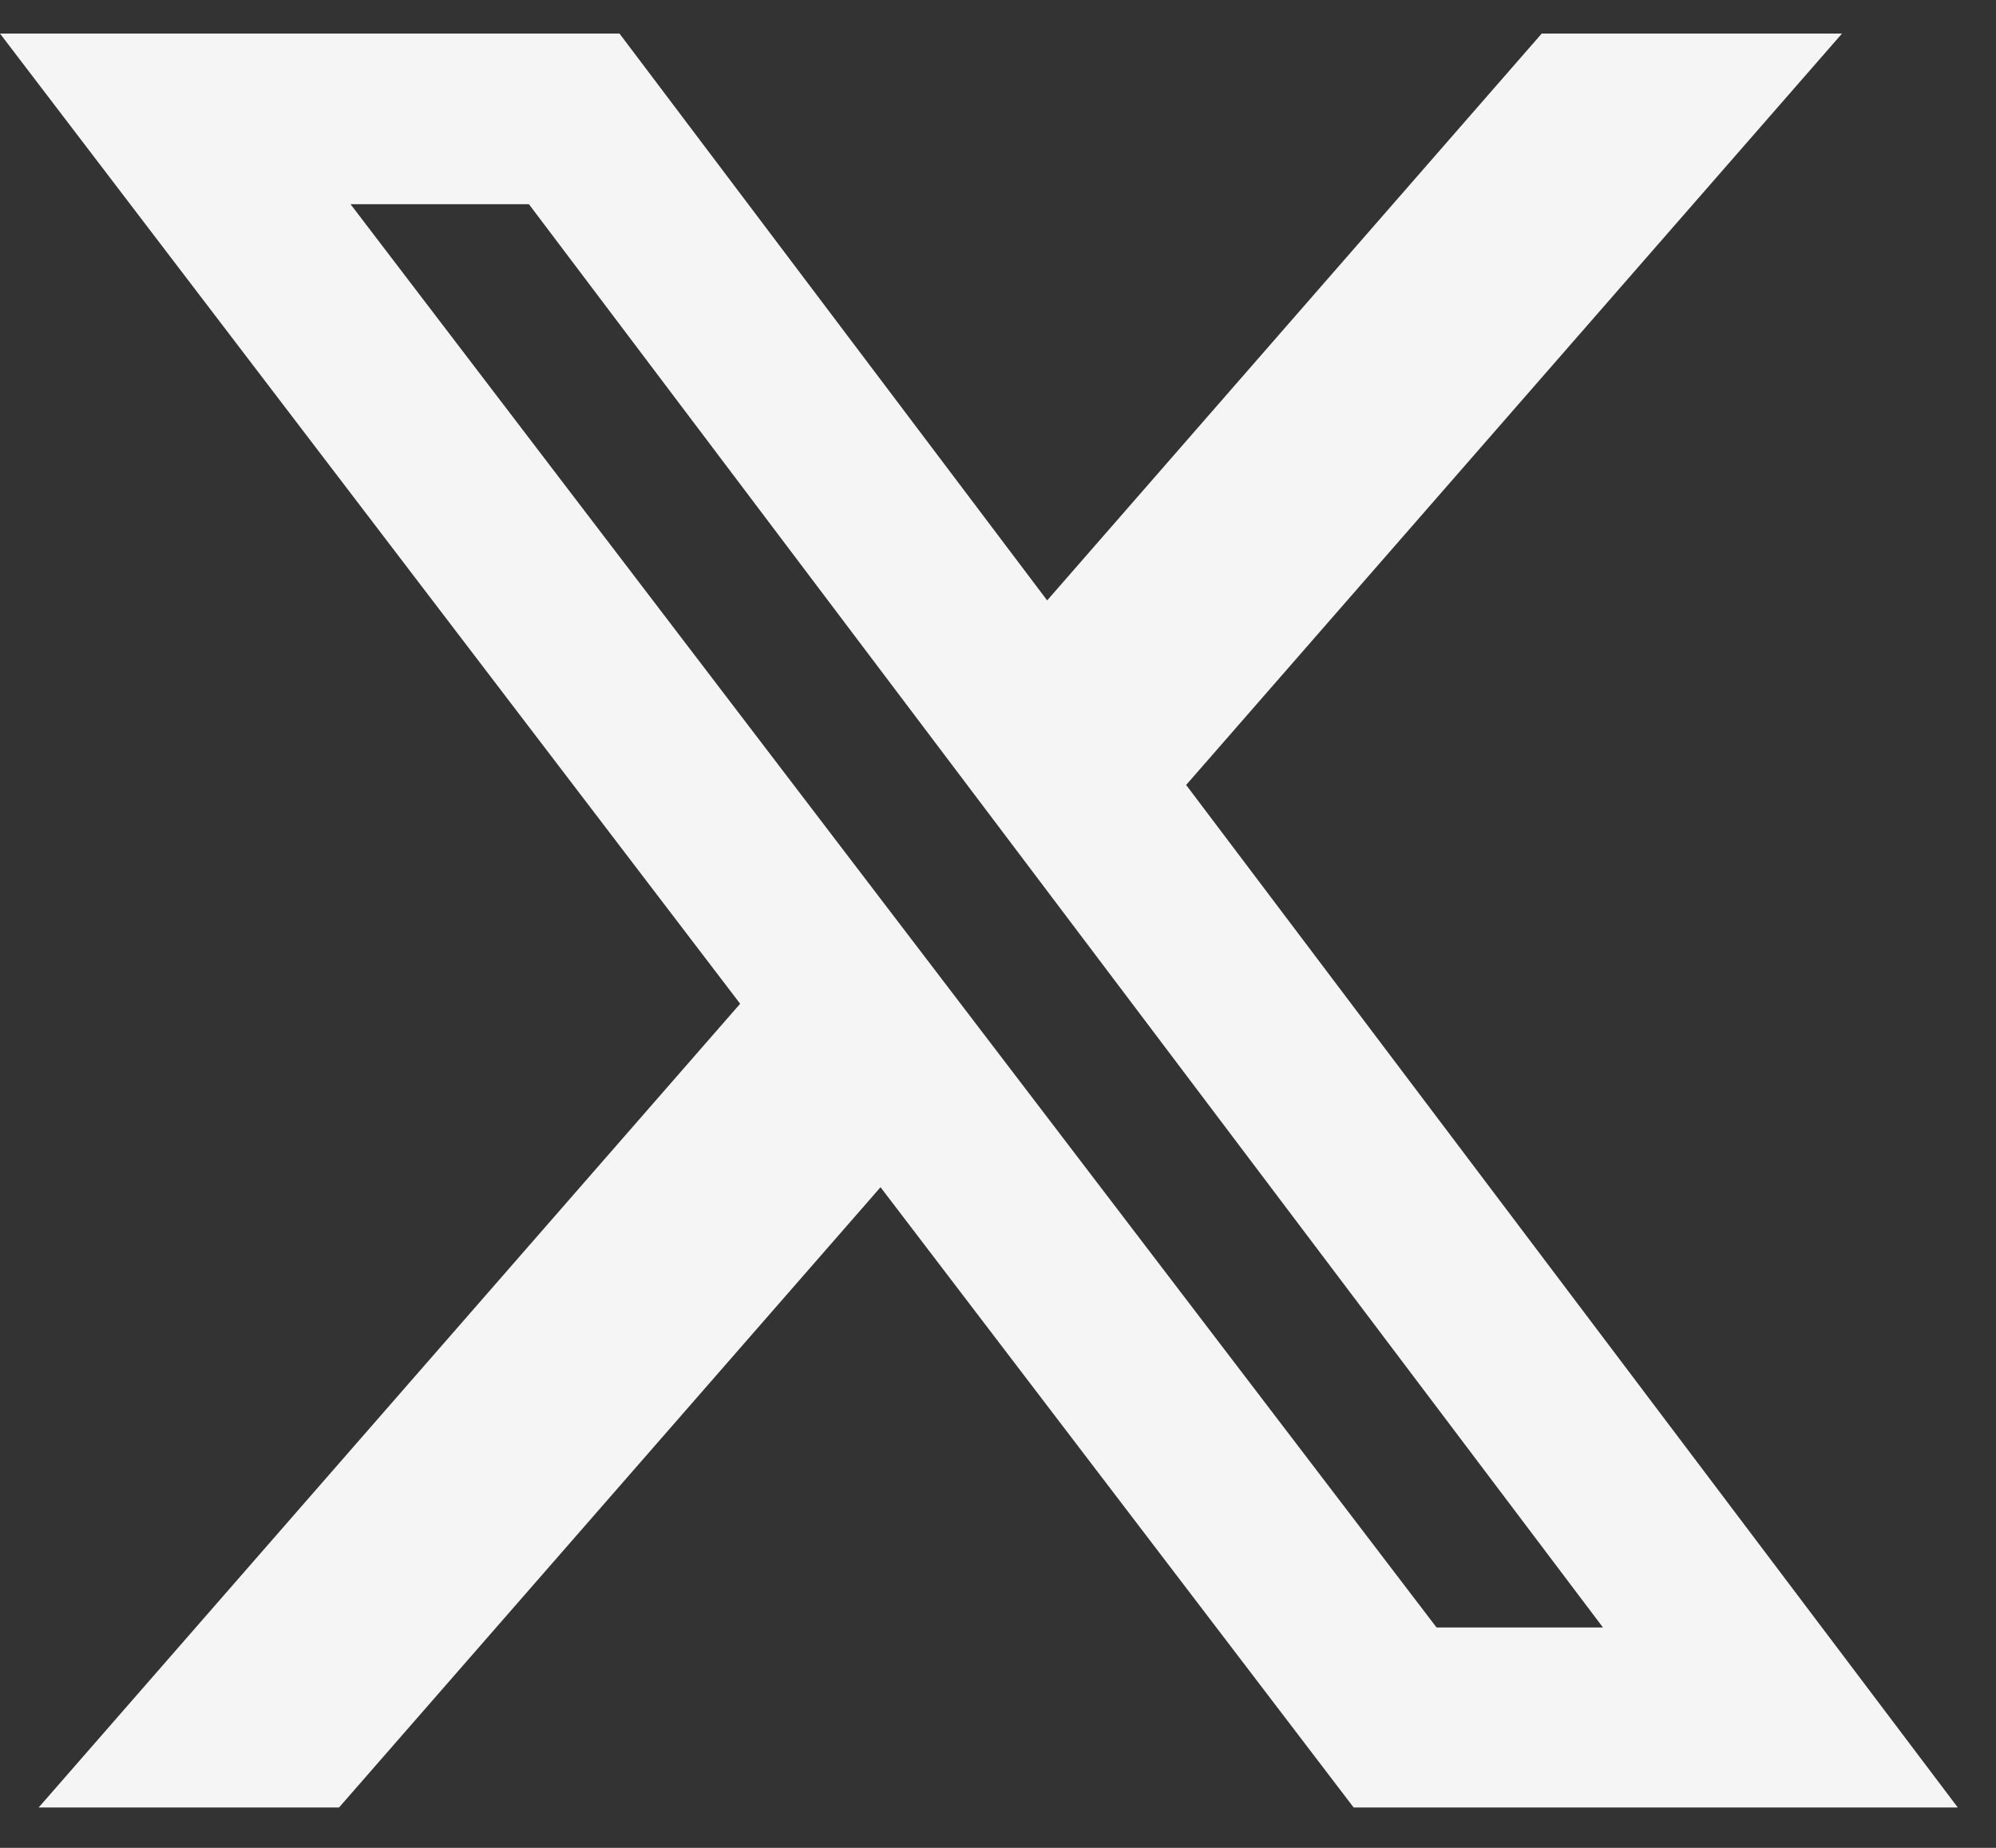 <svg width="27" height="25" viewBox="0 0 27 25" fill="none" xmlns="http://www.w3.org/2000/svg">
<rect x="0" y="0" width="27" height="25" fill="#333333" stroke="none"/>
<path d="M20.855 0.454H24.917L16.045 10.62L26.483 24.454H18.311L11.911 16.062L4.586 24.454H0.523L10.012 13.58L0 0.454H8.38L14.165 8.123L20.855 0.454ZM19.432 22.018H21.683L7.155 2.763H4.742L19.432 22.018Z" fill="#F5F5F5"/>
</svg>
